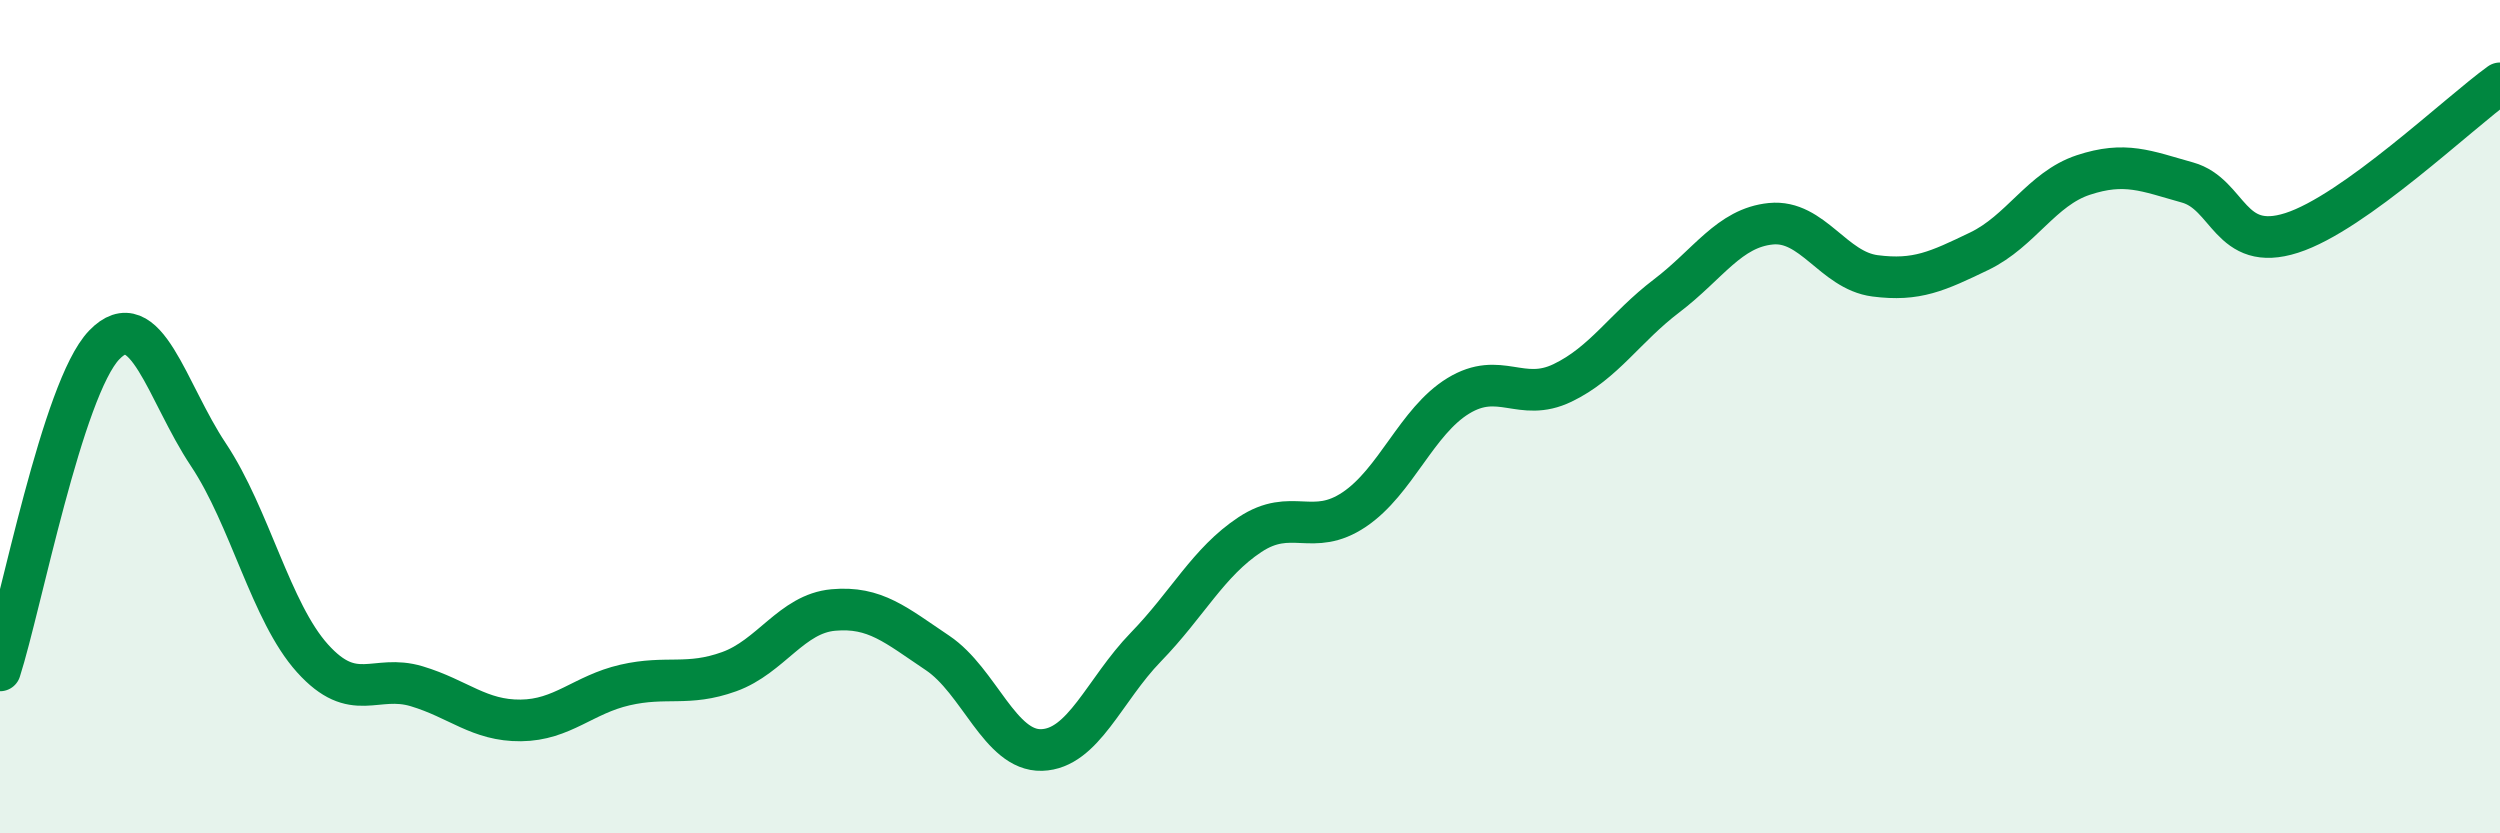 
    <svg width="60" height="20" viewBox="0 0 60 20" xmlns="http://www.w3.org/2000/svg">
      <path
        d="M 0,16.09 C 0.5,14.53 1.5,9.32 2.5,8.28 C 3.5,7.24 4,9.41 5,10.91 C 6,12.41 6.5,14.69 7.5,15.8 C 8.5,16.91 9,16.17 10,16.47 C 11,16.77 11.5,17.3 12.5,17.29 C 13.5,17.28 14,16.67 15,16.44 C 16,16.21 16.5,16.48 17.5,16.12 C 18.5,15.76 19,14.73 20,14.64 C 21,14.55 21.5,15 22.5,15.67 C 23.5,16.34 24,18.03 25,18 C 26,17.97 26.5,16.56 27.5,15.53 C 28.5,14.5 29,13.49 30,12.83 C 31,12.17 31.5,12.9 32.5,12.23 C 33.5,11.56 34,10.11 35,9.5 C 36,8.89 36.5,9.67 37.5,9.19 C 38.5,8.71 39,7.86 40,7.1 C 41,6.34 41.5,5.47 42.5,5.37 C 43.5,5.27 44,6.49 45,6.62 C 46,6.75 46.5,6.51 47.5,6.03 C 48.5,5.55 49,4.53 50,4.2 C 51,3.87 51.5,4.1 52.5,4.38 C 53.5,4.66 53.5,6.07 55,5.59 C 56.5,5.11 59,2.72 60,2L60 20L0 20Z"
        fill="#008740"
        opacity="0.1"
        stroke-linecap="round"
        stroke-linejoin="round"
      />
      <path
        d="M 0,16.09 C 0.5,14.53 1.5,9.32 2.5,8.28 C 3.5,7.24 4,9.41 5,10.91 C 6,12.41 6.5,14.69 7.5,15.8 C 8.5,16.91 9,16.17 10,16.47 C 11,16.77 11.5,17.3 12.5,17.29 C 13.5,17.28 14,16.67 15,16.44 C 16,16.21 16.5,16.48 17.5,16.12 C 18.5,15.76 19,14.73 20,14.64 C 21,14.55 21.5,15 22.5,15.67 C 23.5,16.34 24,18.03 25,18 C 26,17.97 26.5,16.56 27.5,15.53 C 28.5,14.5 29,13.49 30,12.83 C 31,12.17 31.5,12.9 32.5,12.23 C 33.5,11.56 34,10.11 35,9.5 C 36,8.89 36.5,9.67 37.5,9.19 C 38.5,8.71 39,7.86 40,7.1 C 41,6.34 41.5,5.47 42.5,5.37 C 43.5,5.27 44,6.49 45,6.62 C 46,6.75 46.5,6.51 47.5,6.03 C 48.5,5.55 49,4.53 50,4.2 C 51,3.87 51.5,4.1 52.5,4.38 C 53.5,4.66 53.5,6.07 55,5.59 C 56.5,5.11 59,2.72 60,2"
        stroke="#008740"
        stroke-width="1"
        fill="none"
        stroke-linecap="round"
        stroke-linejoin="round"
      />
    </svg>
  